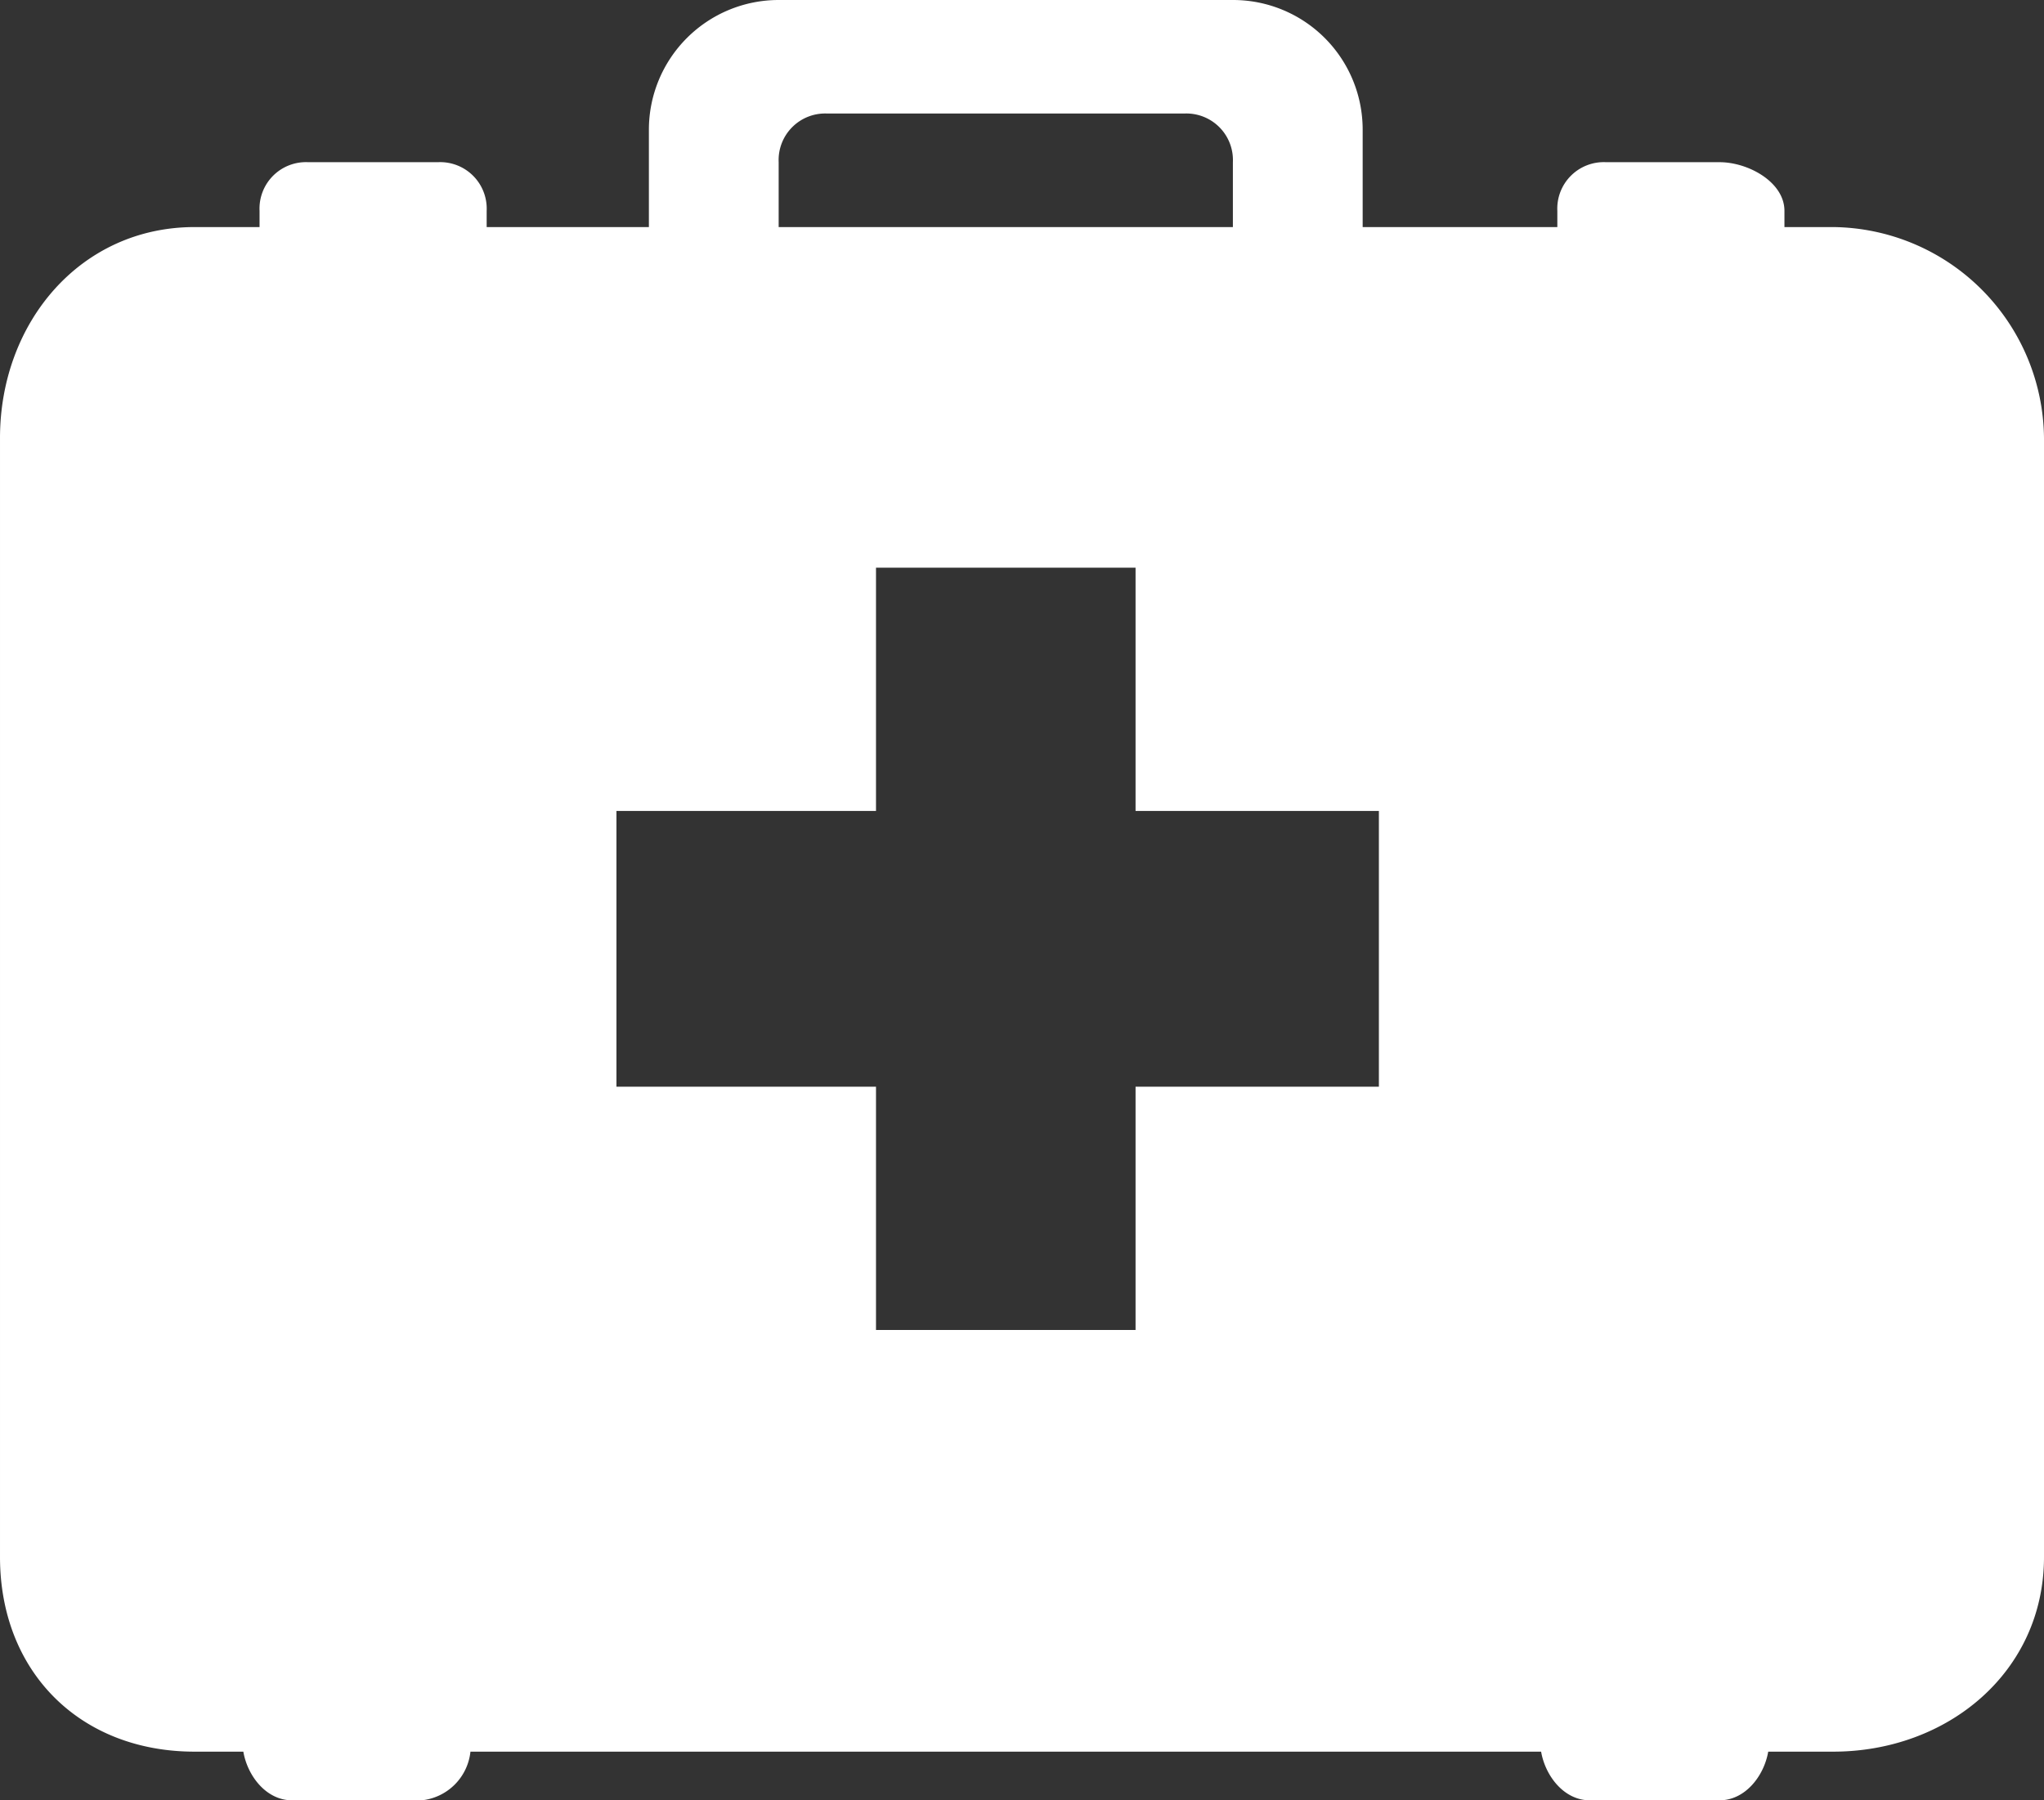 <svg xmlns="http://www.w3.org/2000/svg" width="126" height="111" viewBox="0 0 126 111"><rect x="0" y="0" width="126" height="111" fill="#333333" stroke="none"/><defs><style>.a{fill:#fff;}</style></defs><g transform="translate(-0.367 -0.226)"><g transform="translate(0 0)"><path class="a" d="M118.252,24.416h-3v-1c0-1.77-2.225-3-4-3h-7a2.866,2.866,0,0,0-3,3v1h-12v-6a7.989,7.989,0,0,0-8-8h-28a8,8,0,0,0-8,8v6h-10v-1a2.867,2.867,0,0,0-3-3h-8a2.864,2.864,0,0,0-3,3v1h-4c-7.077,0-12,5.929-12,13v69c0,7.071,4.927,12,12,12h3c.258,1.5,1.414,3,3,3h8a3.373,3.373,0,0,0,3-3h66c.26,1.5,1.411,3,3,3h8c1.581,0,2.742-1.5,3-3h4c7.077,0,13-4.929,13-12v-69A13.135,13.135,0,0,0,118.252,24.416Zm-65-4a2.87,2.87,0,0,1,3-3h22a2.871,2.871,0,0,1,3,3v4h-28v-4Zm37,57h-15v15h-16v-15h-16v-17h16v-15h16v15h15Z" transform="translate(-4.885 -10.19)"/></g></g></svg>